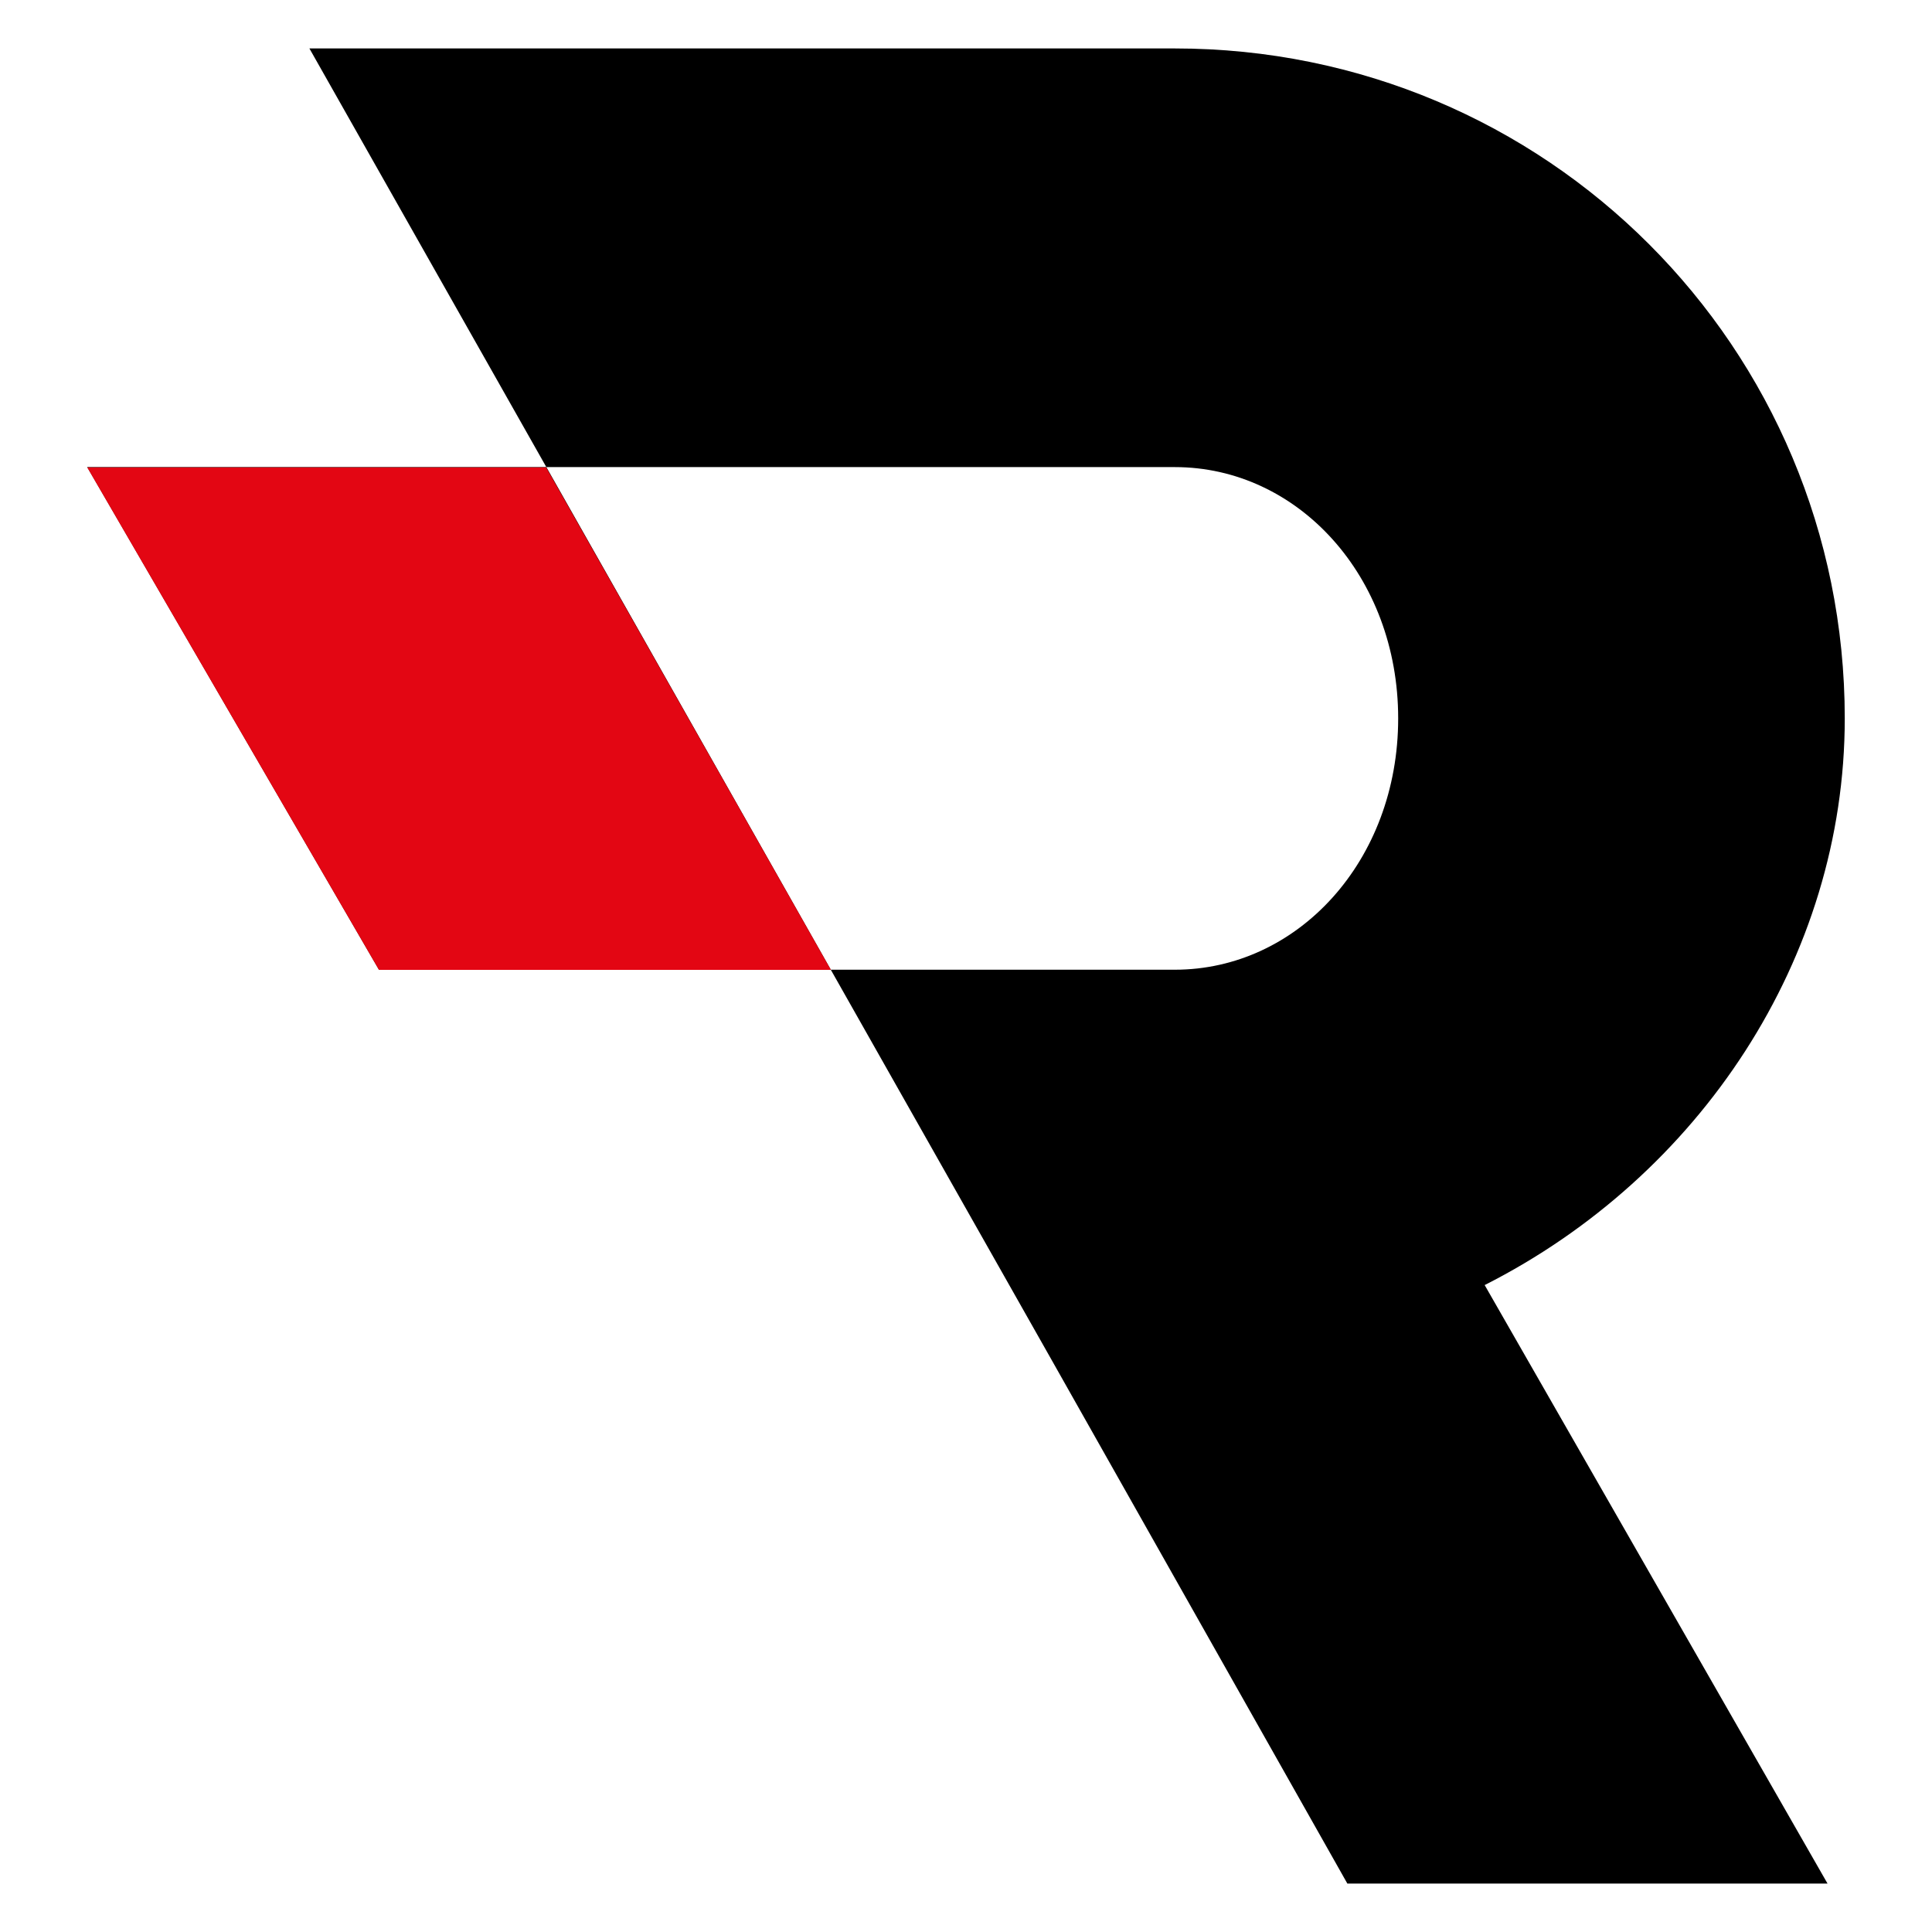 <?xml version="1.0" encoding="utf-8"?>
<!-- Generator: Adobe Illustrator 28.2.0, SVG Export Plug-In . SVG Version: 6.00 Build 0)  -->
<svg version="1.1" id="Layer_1" xmlns="http://www.w3.org/2000/svg" xmlns:xlink="http://www.w3.org/1999/xlink" x="0px" y="0px"
	 viewBox="0 0 130 130" style="enable-background:new 0 0 130 130;" xml:space="preserve">
<style type="text/css">
	.st0{fill:#E30613;}
</style>
<g>
	<path d="M25.5,65.25h53.55c8.27,0,15.03-7.32,15.03-16.91c0-9.58-6.76-16.91-15.03-16.91H5.87L25.5,65.25L25.5,65.25z M20.82,3.26
		h58.23c24.99,0,45.08,20.1,45.08,45.08c0,16.15-9.77,30.81-24.23,38.13l23.07,40.27H90.66l-19.88-35.2l0,0"/>
	<polygon class="st0" points="36.75,31.45 5.87,31.45 25.5,65.26 55.91,65.26 	"/>
</g>
</svg>
